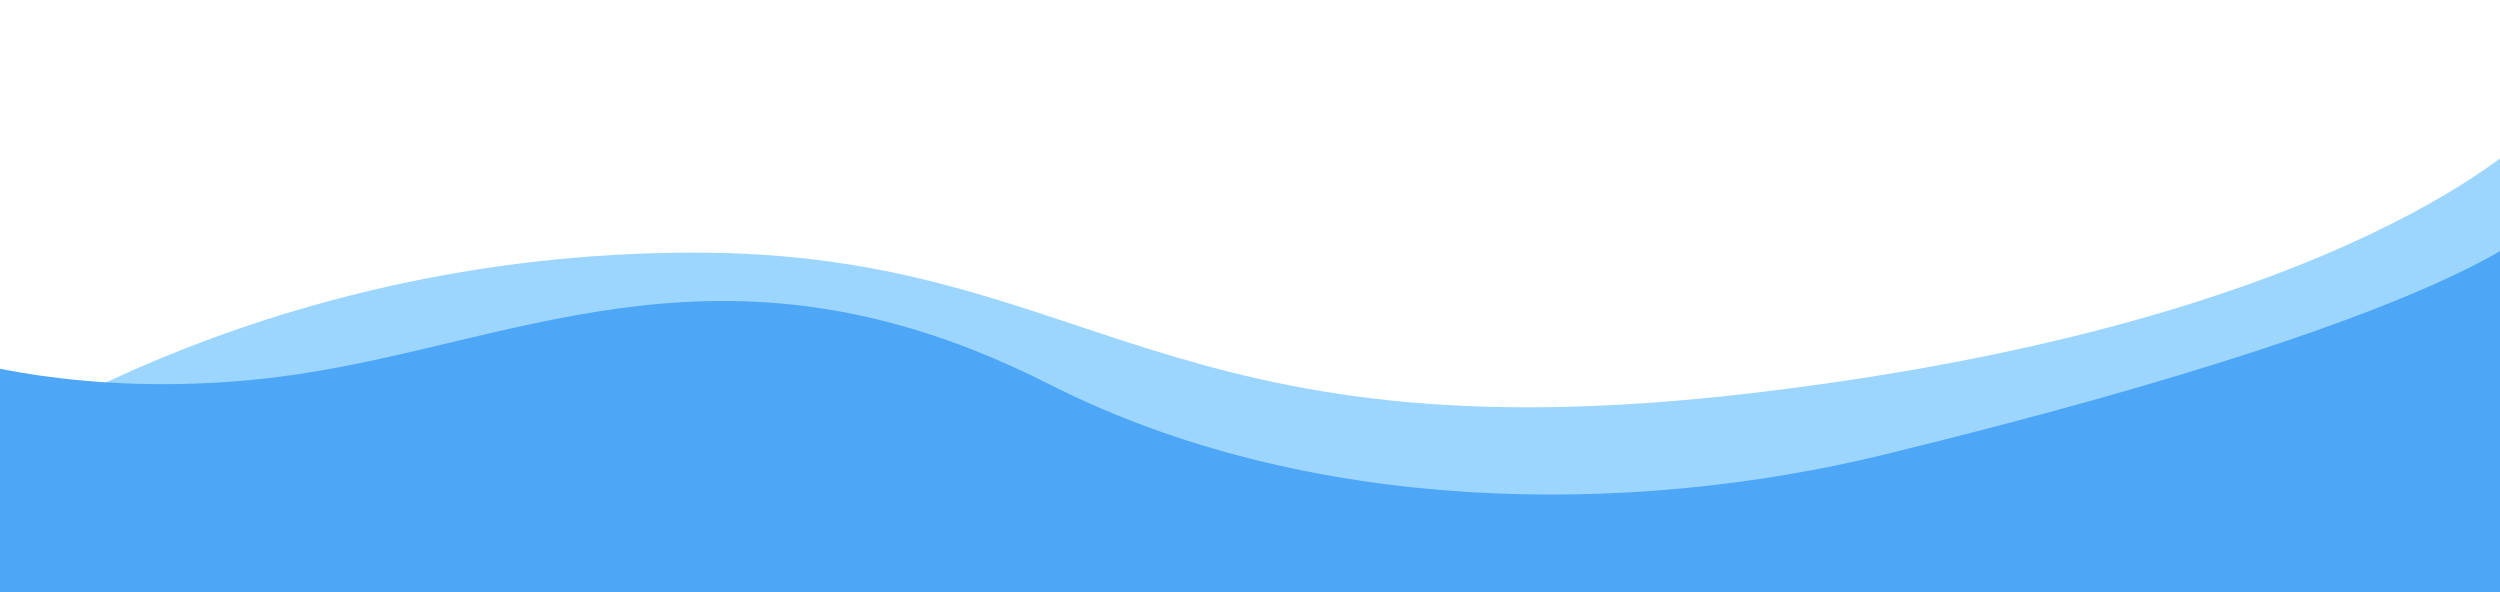 <?xml version="1.0" encoding="UTF-8"?> <svg xmlns="http://www.w3.org/2000/svg" width="1440" height="341" viewBox="0 0 1440 341" fill="none"> <g clip-path="url(#clip0_68_4)"> <path d="M400 145.5C144 145.5 -21 266.5 -21 266.5V428.5H1460V74.5C1460 74.5 1356.14 185.781 1008.5 226.5C667 266.5 628.06 145.5 400 145.5Z" fill="#28A5FF" fill-opacity="0.46"></path> <path d="M172 215.5C61.695 231.982 -18.625 208 -18.625 208L-18.625 437.949L1462.11 465.99L1468.62 122.051C1468.62 122.051 1448.15 173.173 1085.41 261.821C938.949 297.613 753.8 297.158 604.091 221.2C420.819 128.214 302.5 196 172 215.5Z" fill="#4EA6F7"></path> </g> <defs> <clipPath id="clip0_68_4"> <rect width="1440" height="341" fill="white"></rect> </clipPath> </defs> </svg> 